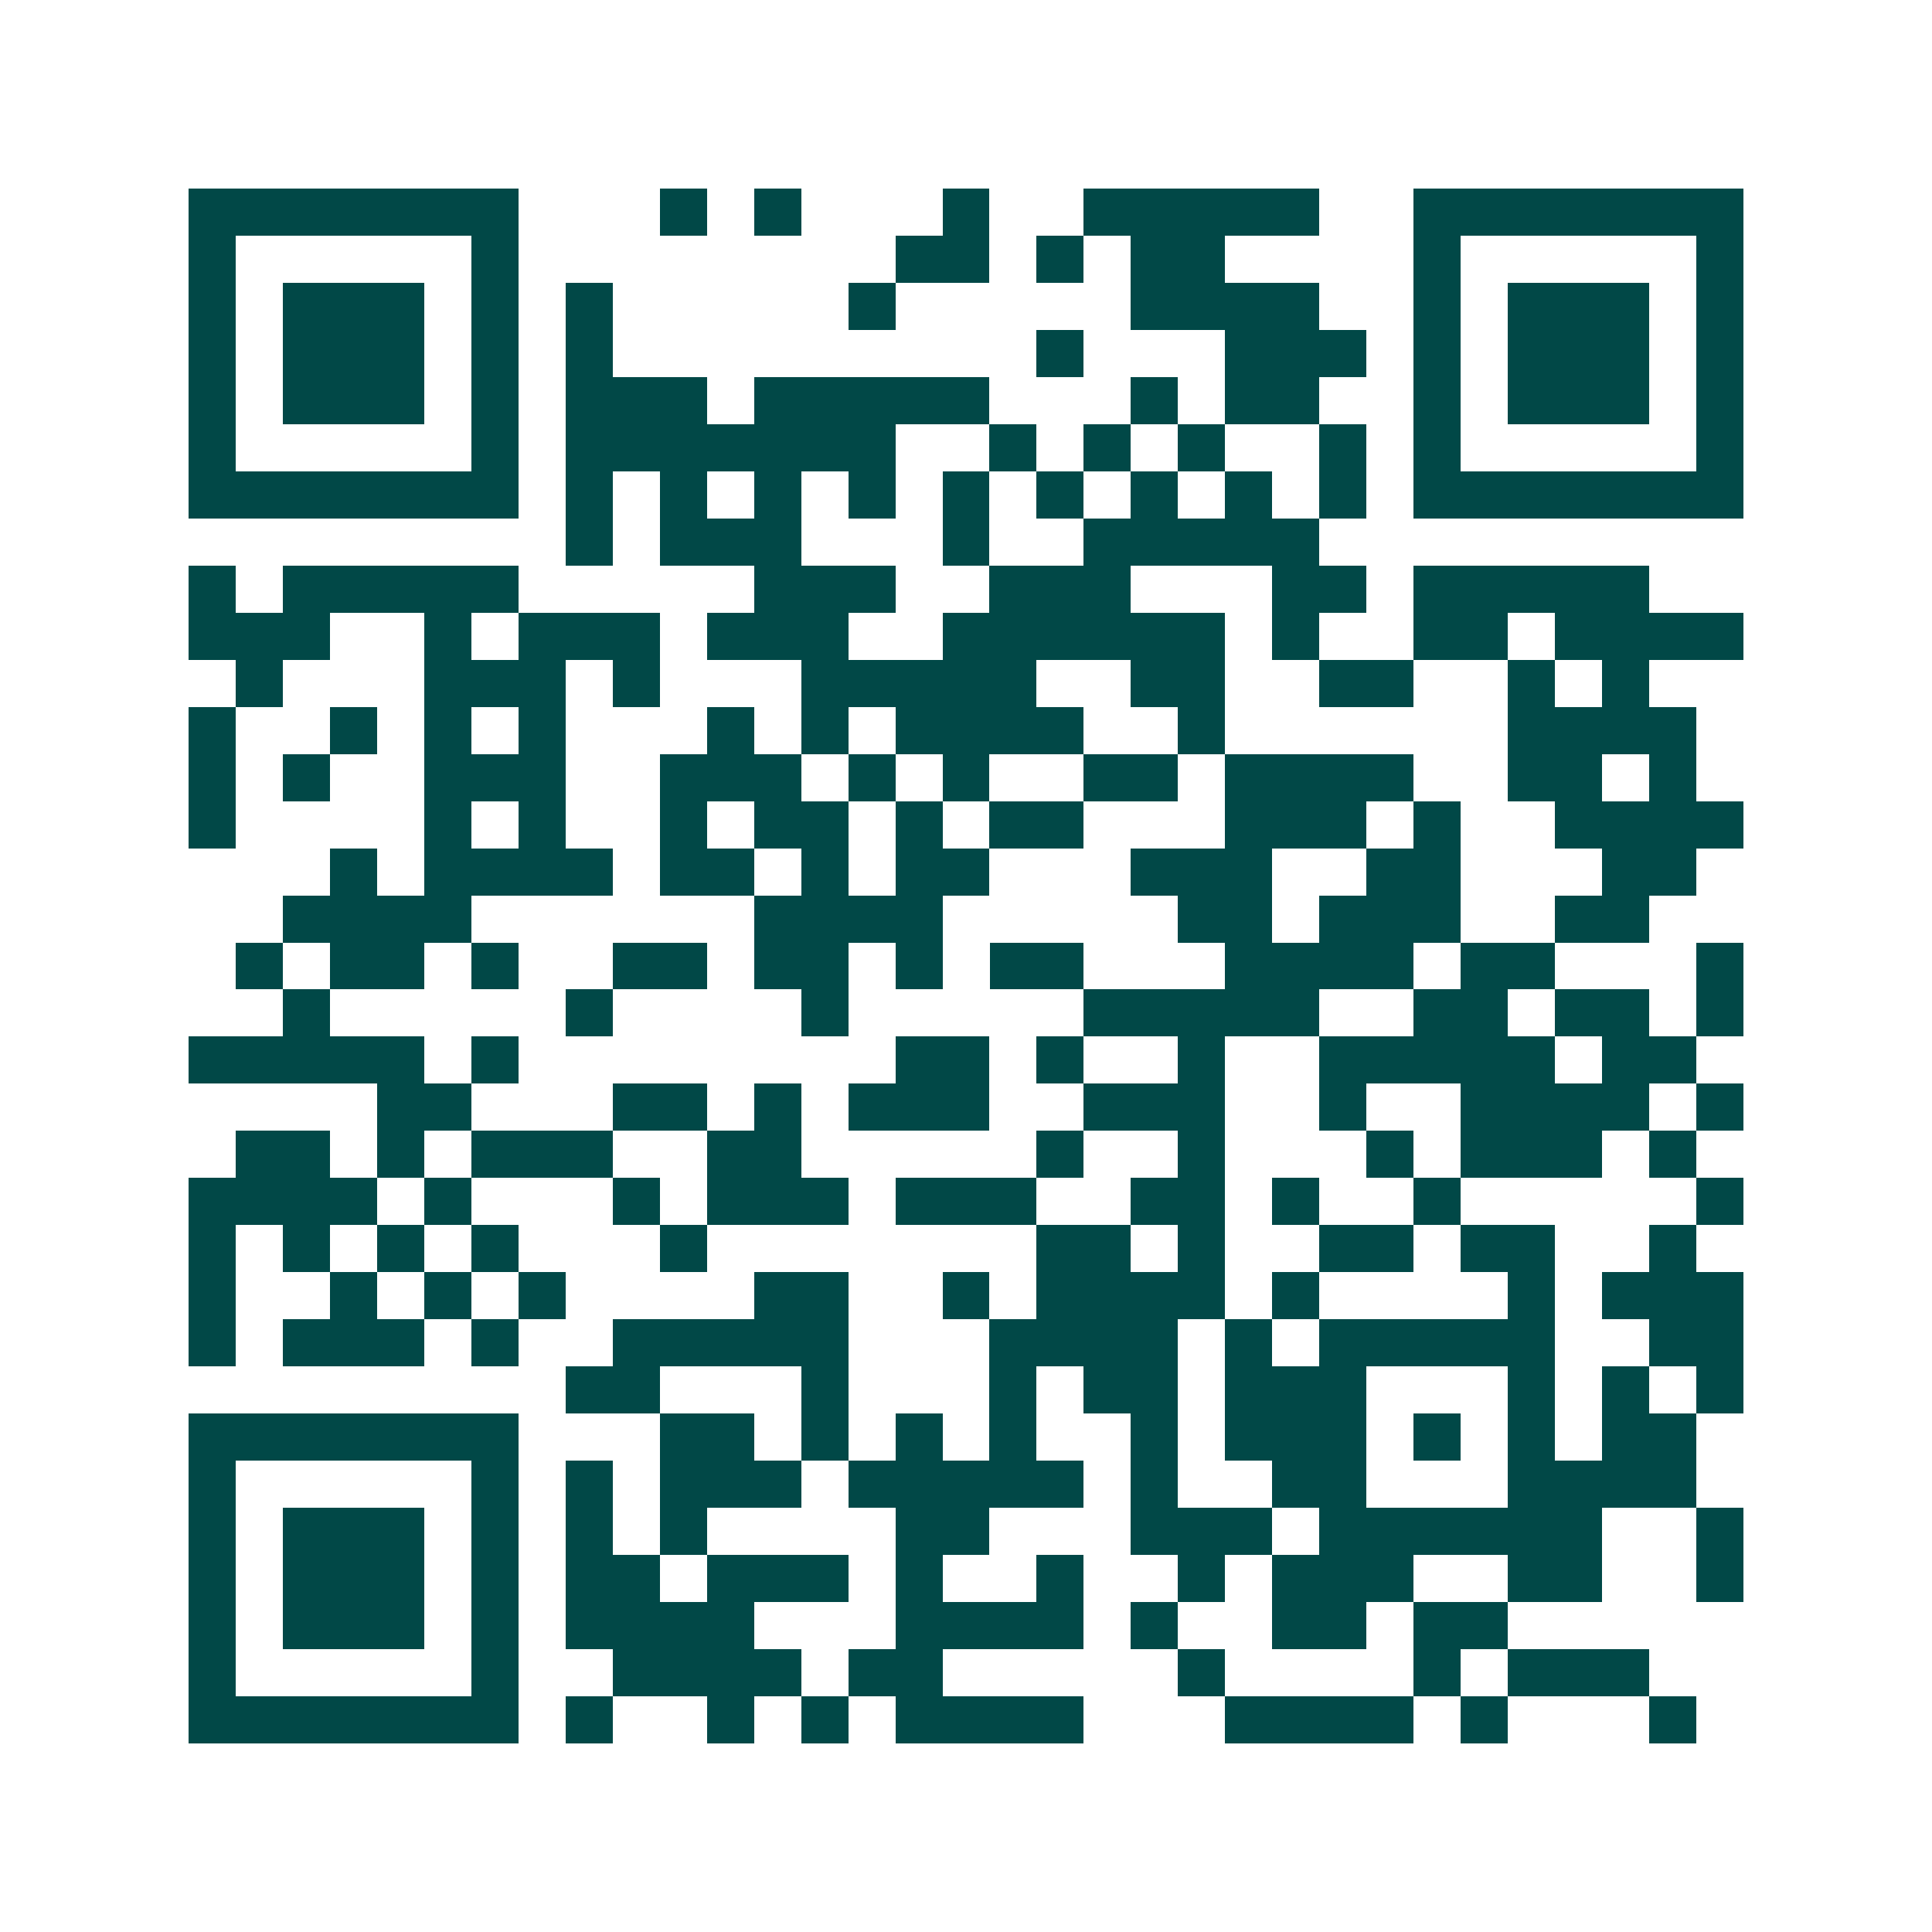 <svg xmlns="http://www.w3.org/2000/svg" width="200" height="200" viewBox="0 0 41 41" shape-rendering="crispEdges"><path fill="#ffffff" d="M0 0h41v41H0z"/><path stroke="#014847" d="M4 4.5h7m3 0h1m1 0h1m3 0h1m2 0h5m2 0h7M4 5.5h1m5 0h1m8 0h2m1 0h1m1 0h2m4 0h1m5 0h1M4 6.5h1m1 0h3m1 0h1m1 0h1m5 0h1m5 0h4m2 0h1m1 0h3m1 0h1M4 7.5h1m1 0h3m1 0h1m1 0h1m9 0h1m3 0h3m1 0h1m1 0h3m1 0h1M4 8.5h1m1 0h3m1 0h1m1 0h3m1 0h5m3 0h1m1 0h2m2 0h1m1 0h3m1 0h1M4 9.5h1m5 0h1m1 0h7m2 0h1m1 0h1m1 0h1m2 0h1m1 0h1m5 0h1M4 10.5h7m1 0h1m1 0h1m1 0h1m1 0h1m1 0h1m1 0h1m1 0h1m1 0h1m1 0h1m1 0h7M12 11.5h1m1 0h3m3 0h1m2 0h5M4 12.5h1m1 0h5m5 0h3m2 0h3m3 0h2m1 0h5M4 13.5h3m2 0h1m1 0h3m1 0h3m2 0h6m1 0h1m2 0h2m1 0h4M5 14.5h1m3 0h3m1 0h1m3 0h5m2 0h2m2 0h2m2 0h1m1 0h1M4 15.5h1m2 0h1m1 0h1m1 0h1m3 0h1m1 0h1m1 0h4m2 0h1m6 0h4M4 16.5h1m1 0h1m2 0h3m2 0h3m1 0h1m1 0h1m2 0h2m1 0h4m2 0h2m1 0h1M4 17.5h1m4 0h1m1 0h1m2 0h1m1 0h2m1 0h1m1 0h2m3 0h3m1 0h1m2 0h4M7 18.5h1m1 0h4m1 0h2m1 0h1m1 0h2m3 0h3m2 0h2m3 0h2M6 19.5h4m6 0h4m5 0h2m1 0h3m2 0h2M5 20.5h1m1 0h2m1 0h1m2 0h2m1 0h2m1 0h1m1 0h2m3 0h4m1 0h2m3 0h1M6 21.5h1m5 0h1m4 0h1m5 0h5m2 0h2m1 0h2m1 0h1M4 22.5h5m1 0h1m8 0h2m1 0h1m2 0h1m2 0h5m1 0h2M8 23.5h2m3 0h2m1 0h1m1 0h3m2 0h3m2 0h1m2 0h4m1 0h1M5 24.5h2m1 0h1m1 0h3m2 0h2m5 0h1m2 0h1m3 0h1m1 0h3m1 0h1M4 25.5h4m1 0h1m3 0h1m1 0h3m1 0h3m2 0h2m1 0h1m2 0h1m5 0h1M4 26.5h1m1 0h1m1 0h1m1 0h1m3 0h1m7 0h2m1 0h1m2 0h2m1 0h2m2 0h1M4 27.5h1m2 0h1m1 0h1m1 0h1m4 0h2m2 0h1m1 0h4m1 0h1m4 0h1m1 0h3M4 28.5h1m1 0h3m1 0h1m2 0h5m3 0h4m1 0h1m1 0h5m2 0h2M12 29.5h2m3 0h1m3 0h1m1 0h2m1 0h3m3 0h1m1 0h1m1 0h1M4 30.5h7m3 0h2m1 0h1m1 0h1m1 0h1m2 0h1m1 0h3m1 0h1m1 0h1m1 0h2M4 31.5h1m5 0h1m1 0h1m1 0h3m1 0h5m1 0h1m2 0h2m3 0h4M4 32.5h1m1 0h3m1 0h1m1 0h1m1 0h1m4 0h2m3 0h3m1 0h6m2 0h1M4 33.5h1m1 0h3m1 0h1m1 0h2m1 0h3m1 0h1m2 0h1m2 0h1m1 0h3m2 0h2m2 0h1M4 34.5h1m1 0h3m1 0h1m1 0h4m3 0h4m1 0h1m2 0h2m1 0h2M4 35.5h1m5 0h1m2 0h4m1 0h2m5 0h1m4 0h1m1 0h3M4 36.5h7m1 0h1m2 0h1m1 0h1m1 0h4m3 0h4m1 0h1m3 0h1"/></svg>
